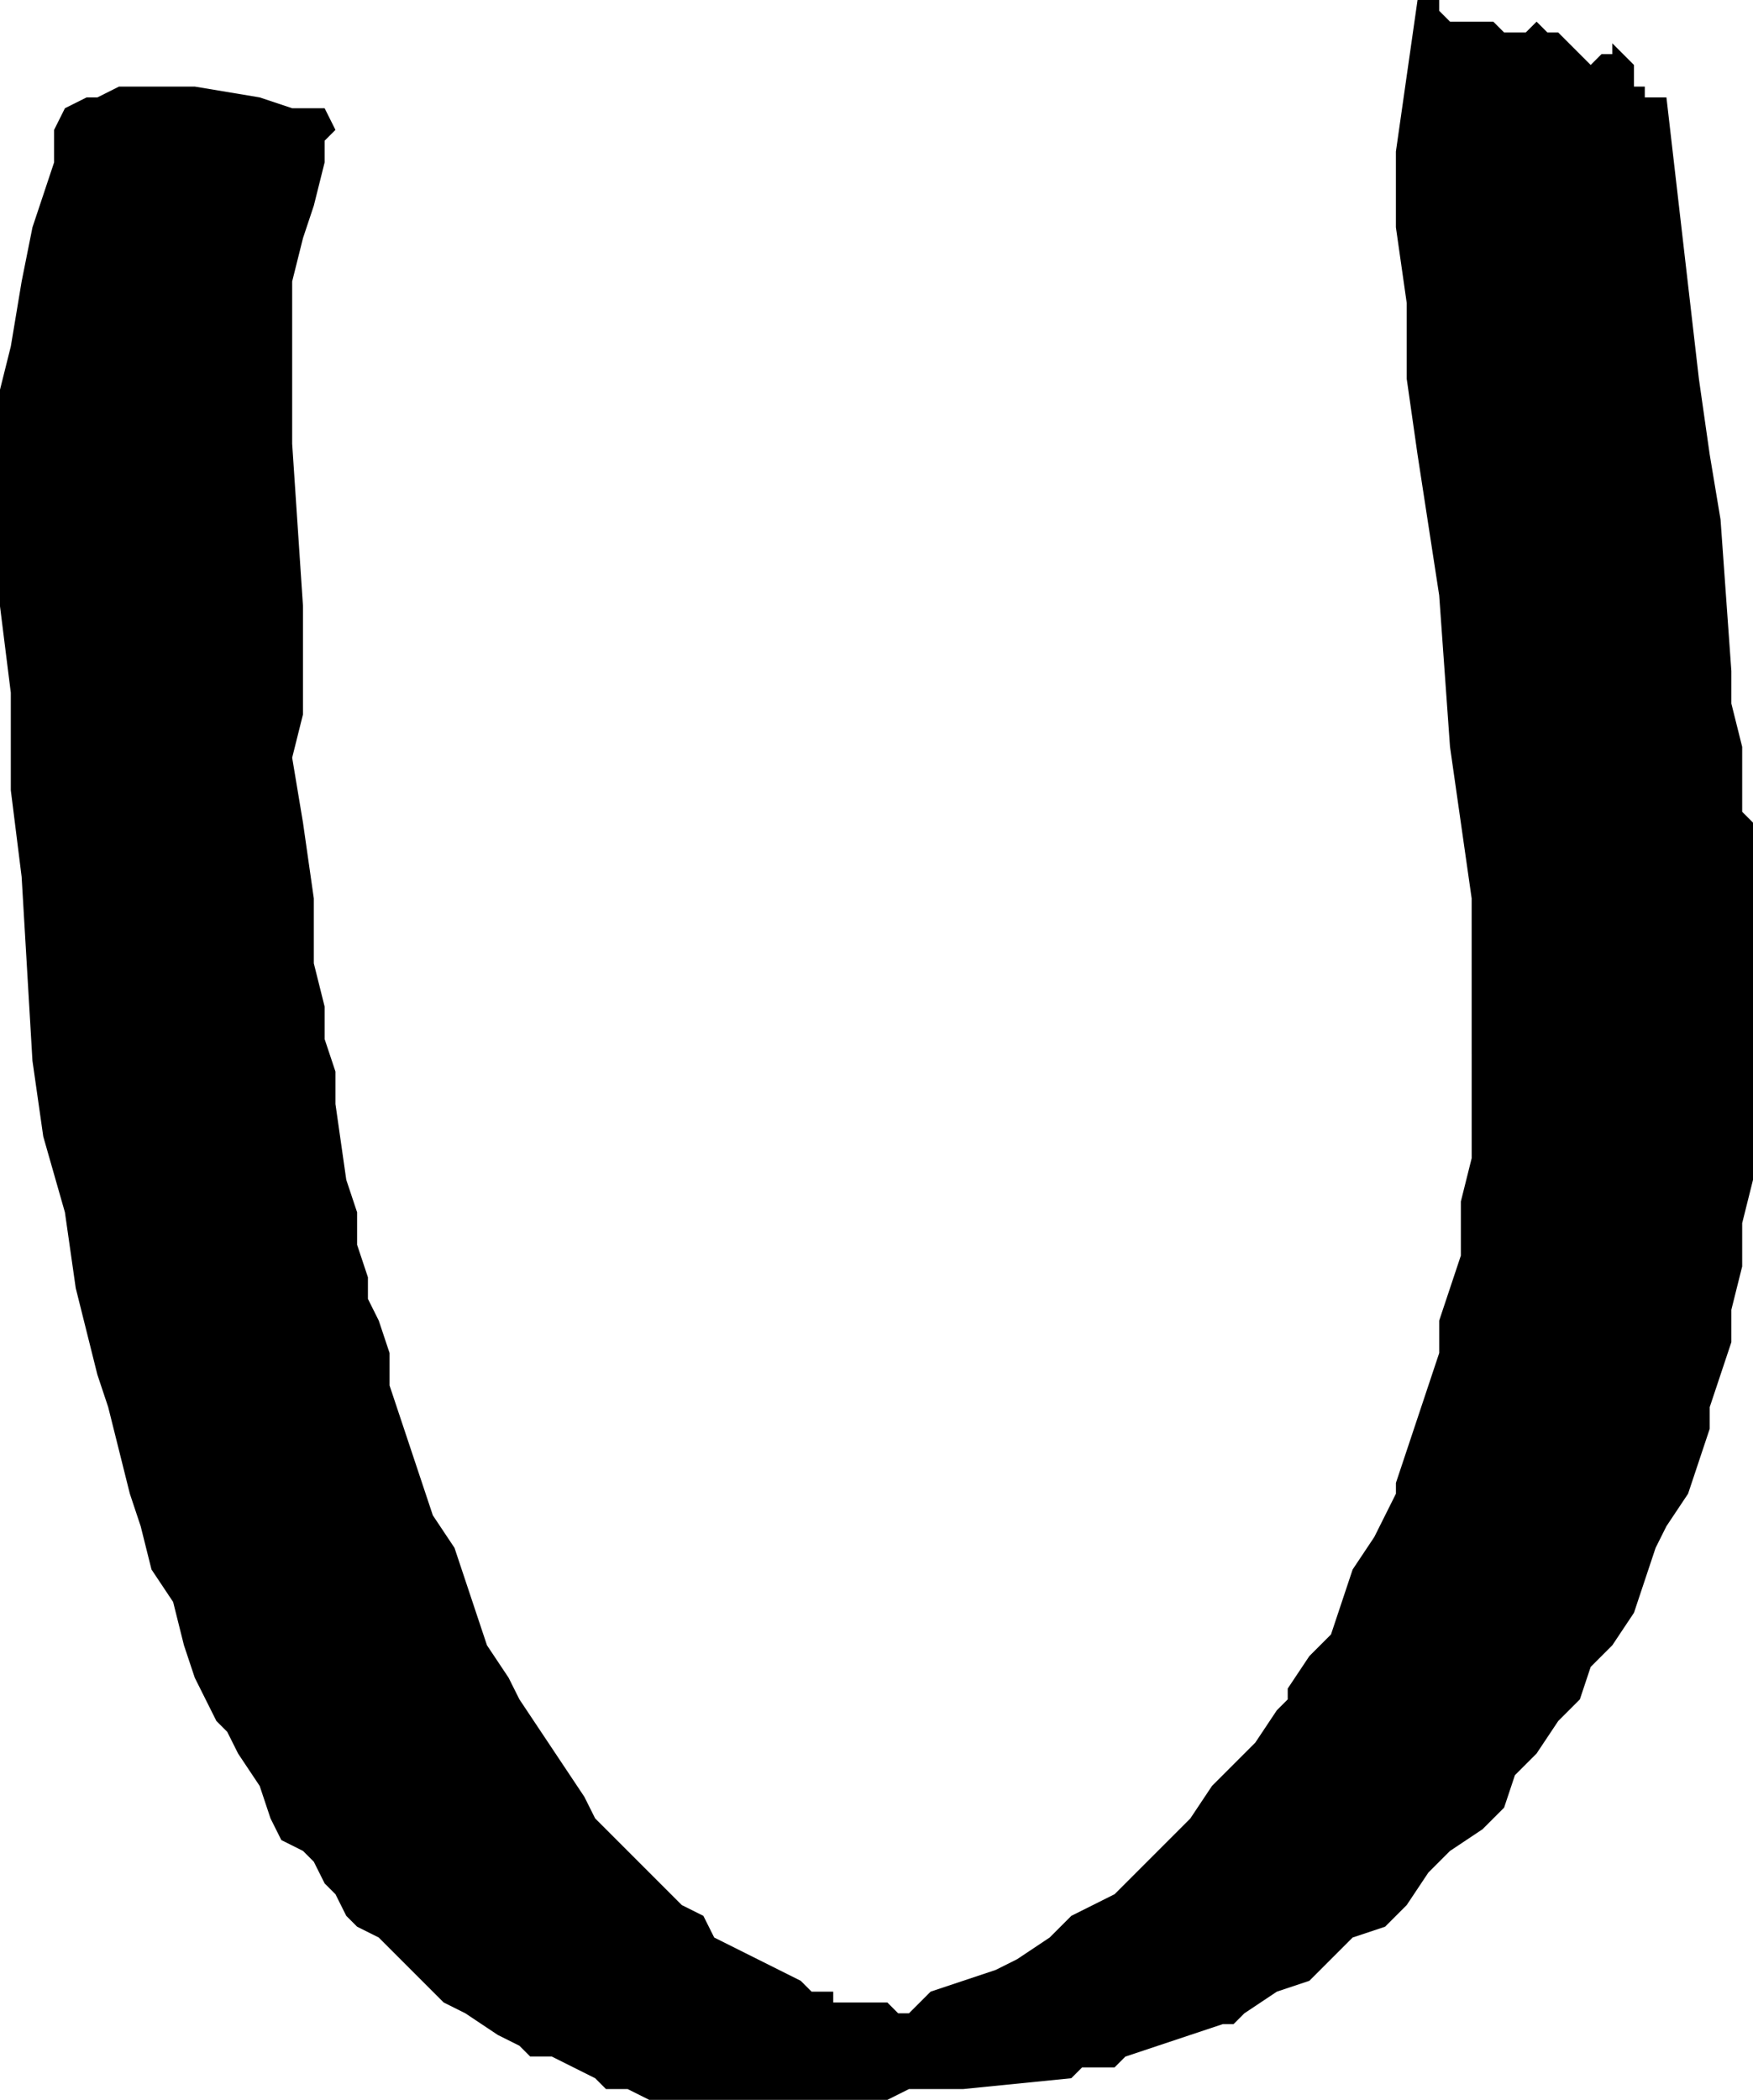 <svg xmlns="http://www.w3.org/2000/svg" width="1.08in" height="124.16" fill-rule="evenodd" stroke-linecap="round" preserveAspectRatio="none" viewBox="0 0 162 194"><style>.brush0{fill:#fff}.pen0,.pen1{stroke:#000;stroke-width:1;stroke-linejoin:round}.font0,.font1{font-weight:300;font-family:monospace}</style><path d="m160 124-1 3-1 3v2l-1 3-1 3-2 3-1 2-1 3-1 3-2 3-2 2-1 3-2 2-2 3-1 1-1 1-1 3-2 2-3 2-2 2-2 3-2 2-3 1-1 1-1 1-2 2-3 1-3 2-1 1h-1l-3 1-3 1-3 1-1 1h-3l-1 1-10 1h-5l-2 1H60l-2-1h-2l-1-1-2-1-2-1h-2l-1-1-2-1-3-2-2-1-1-1-1-1-2-2-1-1-1-1-2-1-1-1-1-2-1-1-1-2-1-1-2-1-1-2-1-3-2-3-1-2-1-1-2-4-1-3-1-4-2-3-1-4-1-3-1-4-1-4-1-3-2-8-1-7-2-7-1-7-1-17-1-8v-9l-1-8V36l1-4 1-6 1-5 2-6v-3l1-2 2-1h1l2-1h7l6 1 3 1h3l1 2-1 1v2l-1 4-1 3-1 4v15l1 15v10l-1 4 1 6 1 7v6l1 4v3l1 3v3l1 7 1 3v3l1 3v2l1 2 1 3v3l1 3 1 3 1 3 1 3 2 3 1 3 1 3 1 3 2 3 1 2 2 3 2 3 2 3 1 2 3 3 4 4 1 1 2 1 1 2 2 1 2 1 2 1 2 1 1 1h2v1h5l1 1h1l2-2 3-1 3-1 2-1 3-2 2-2 2-1 2-1 1-1 1-1 1-1 2-2 1-1 1-1 2-3 2-2 2-2 2-3 1-1v-1l2-3 2-2 1-3 1-3 2-3 1-2 1-2v-1l1-3 1-3 1-3 1-3v-3l1-3 1-3v-5l1-4V83l-1-7-1-7-1-14-2-13-1-7v-7l-1-7v-7l1-7 1-7h2v1l1 1h4l1 1h2l1-1 1 1h1l1 1 1 1 1 1 1-1h1V4l1 1 1 1v2h1v1h2l3 26 1 7 1 6 1 14v3l1 4v6l1 1v33l-1 4v4l-1 4v3z" style="stroke:none;fill:#000"/></svg>

